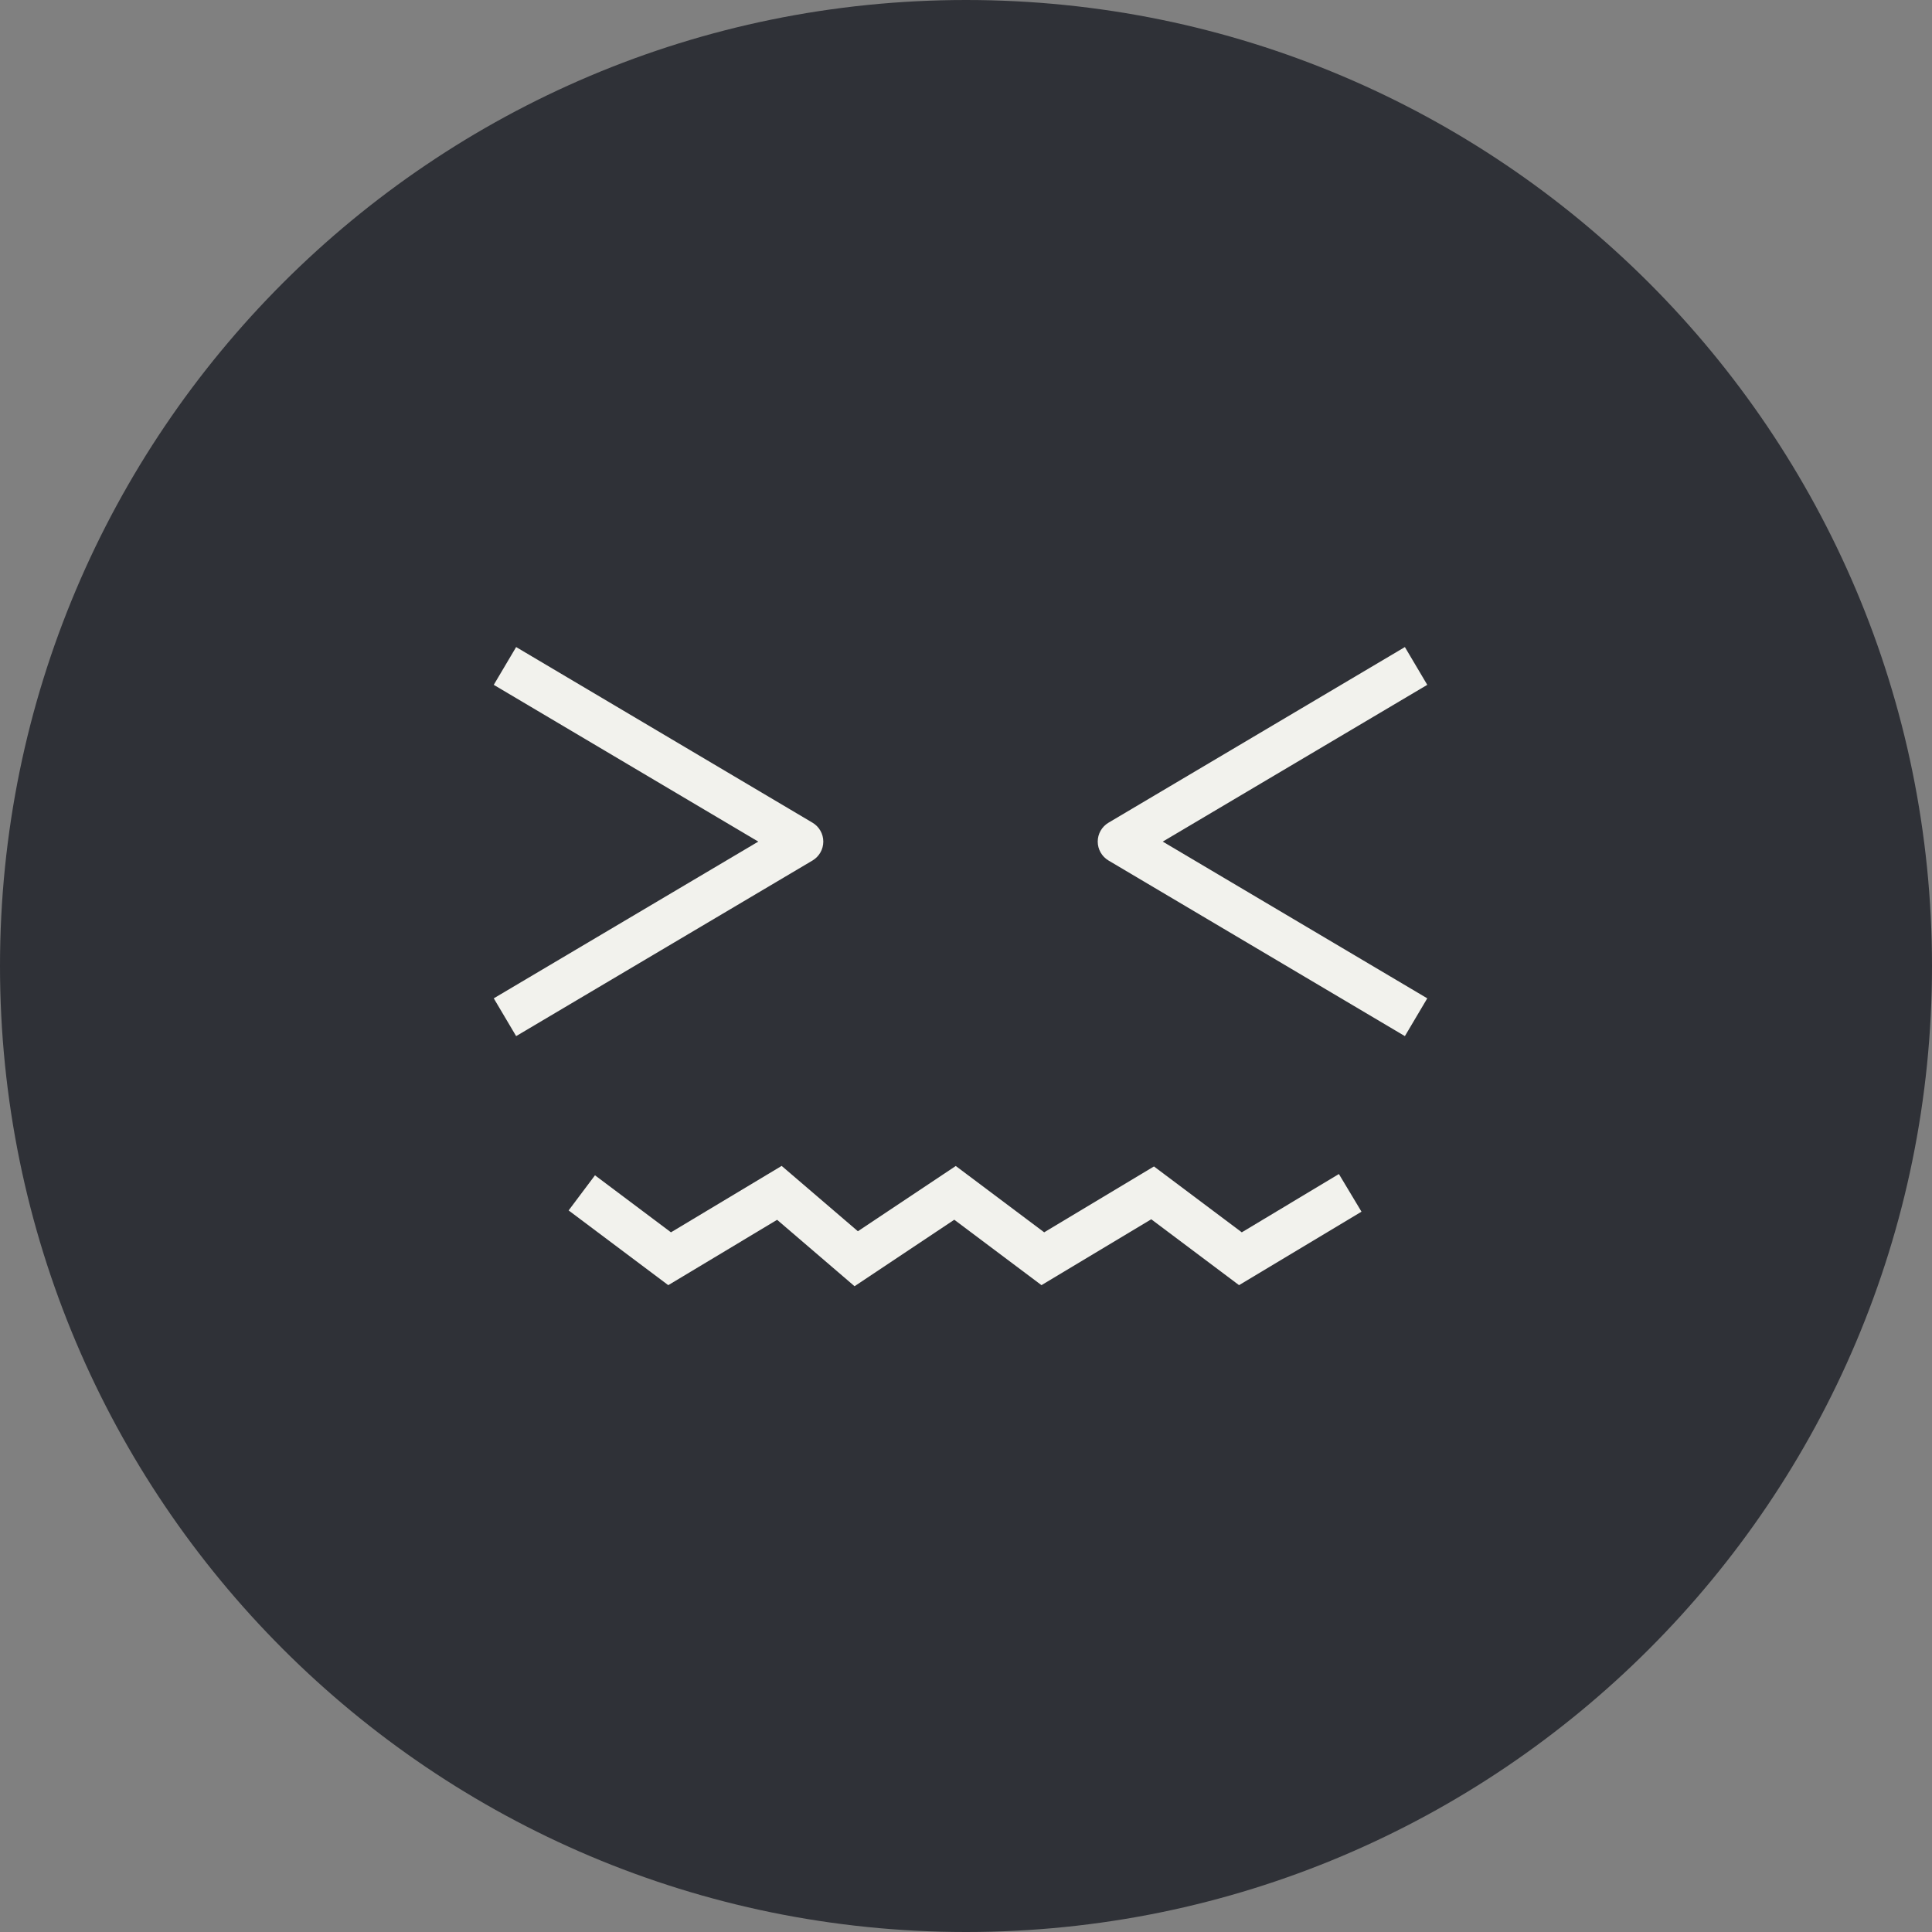 <svg width="72" height="72" viewBox="0 0 72 72" fill="none" xmlns="http://www.w3.org/2000/svg">
<rect x="0" y="0" width="72" height="72" fill="#808080" stroke="none"/>
<path d="M72 36C72 55.882 55.882 72 36 72C16.118 72 0 55.882 0 36C0 16.118 16.118 0 36 0C55.882 0 72 16.118 72 36Z" fill="#2F3137"/>
<path fill-rule="evenodd" clip-rule="evenodd" d="M30.682 31.364C30.682 31.653 30.529 31.92 30.281 32.068L19.235 38.613L18.401 37.205L28.259 31.364L18.401 25.522L19.235 24.114L30.281 30.66C30.529 30.807 30.682 31.075 30.682 31.364Z" fill="#F2F2ED"/>
<path fill-rule="evenodd" clip-rule="evenodd" d="M40.909 31.364C40.909 31.653 41.062 31.92 41.31 32.068L52.356 38.613L53.19 37.205L43.332 31.364L53.19 25.522L52.356 24.114L41.31 30.66C41.062 30.807 40.909 31.075 40.909 31.364Z" fill="#F2F2ED"/>
<path fill-rule="evenodd" clip-rule="evenodd" d="M29.13 43.45L31.971 45.885L35.619 43.453L38.914 45.925L43.005 43.47L46.278 45.925L49.897 43.753L50.739 45.156L46.176 47.894L42.904 45.439L38.813 47.894L35.563 45.456L31.847 47.934L28.961 45.459L24.904 47.894L21.191 45.109L22.173 43.8L25.005 45.925L29.13 43.45Z" fill="#F2F2ED"/>
</svg>
